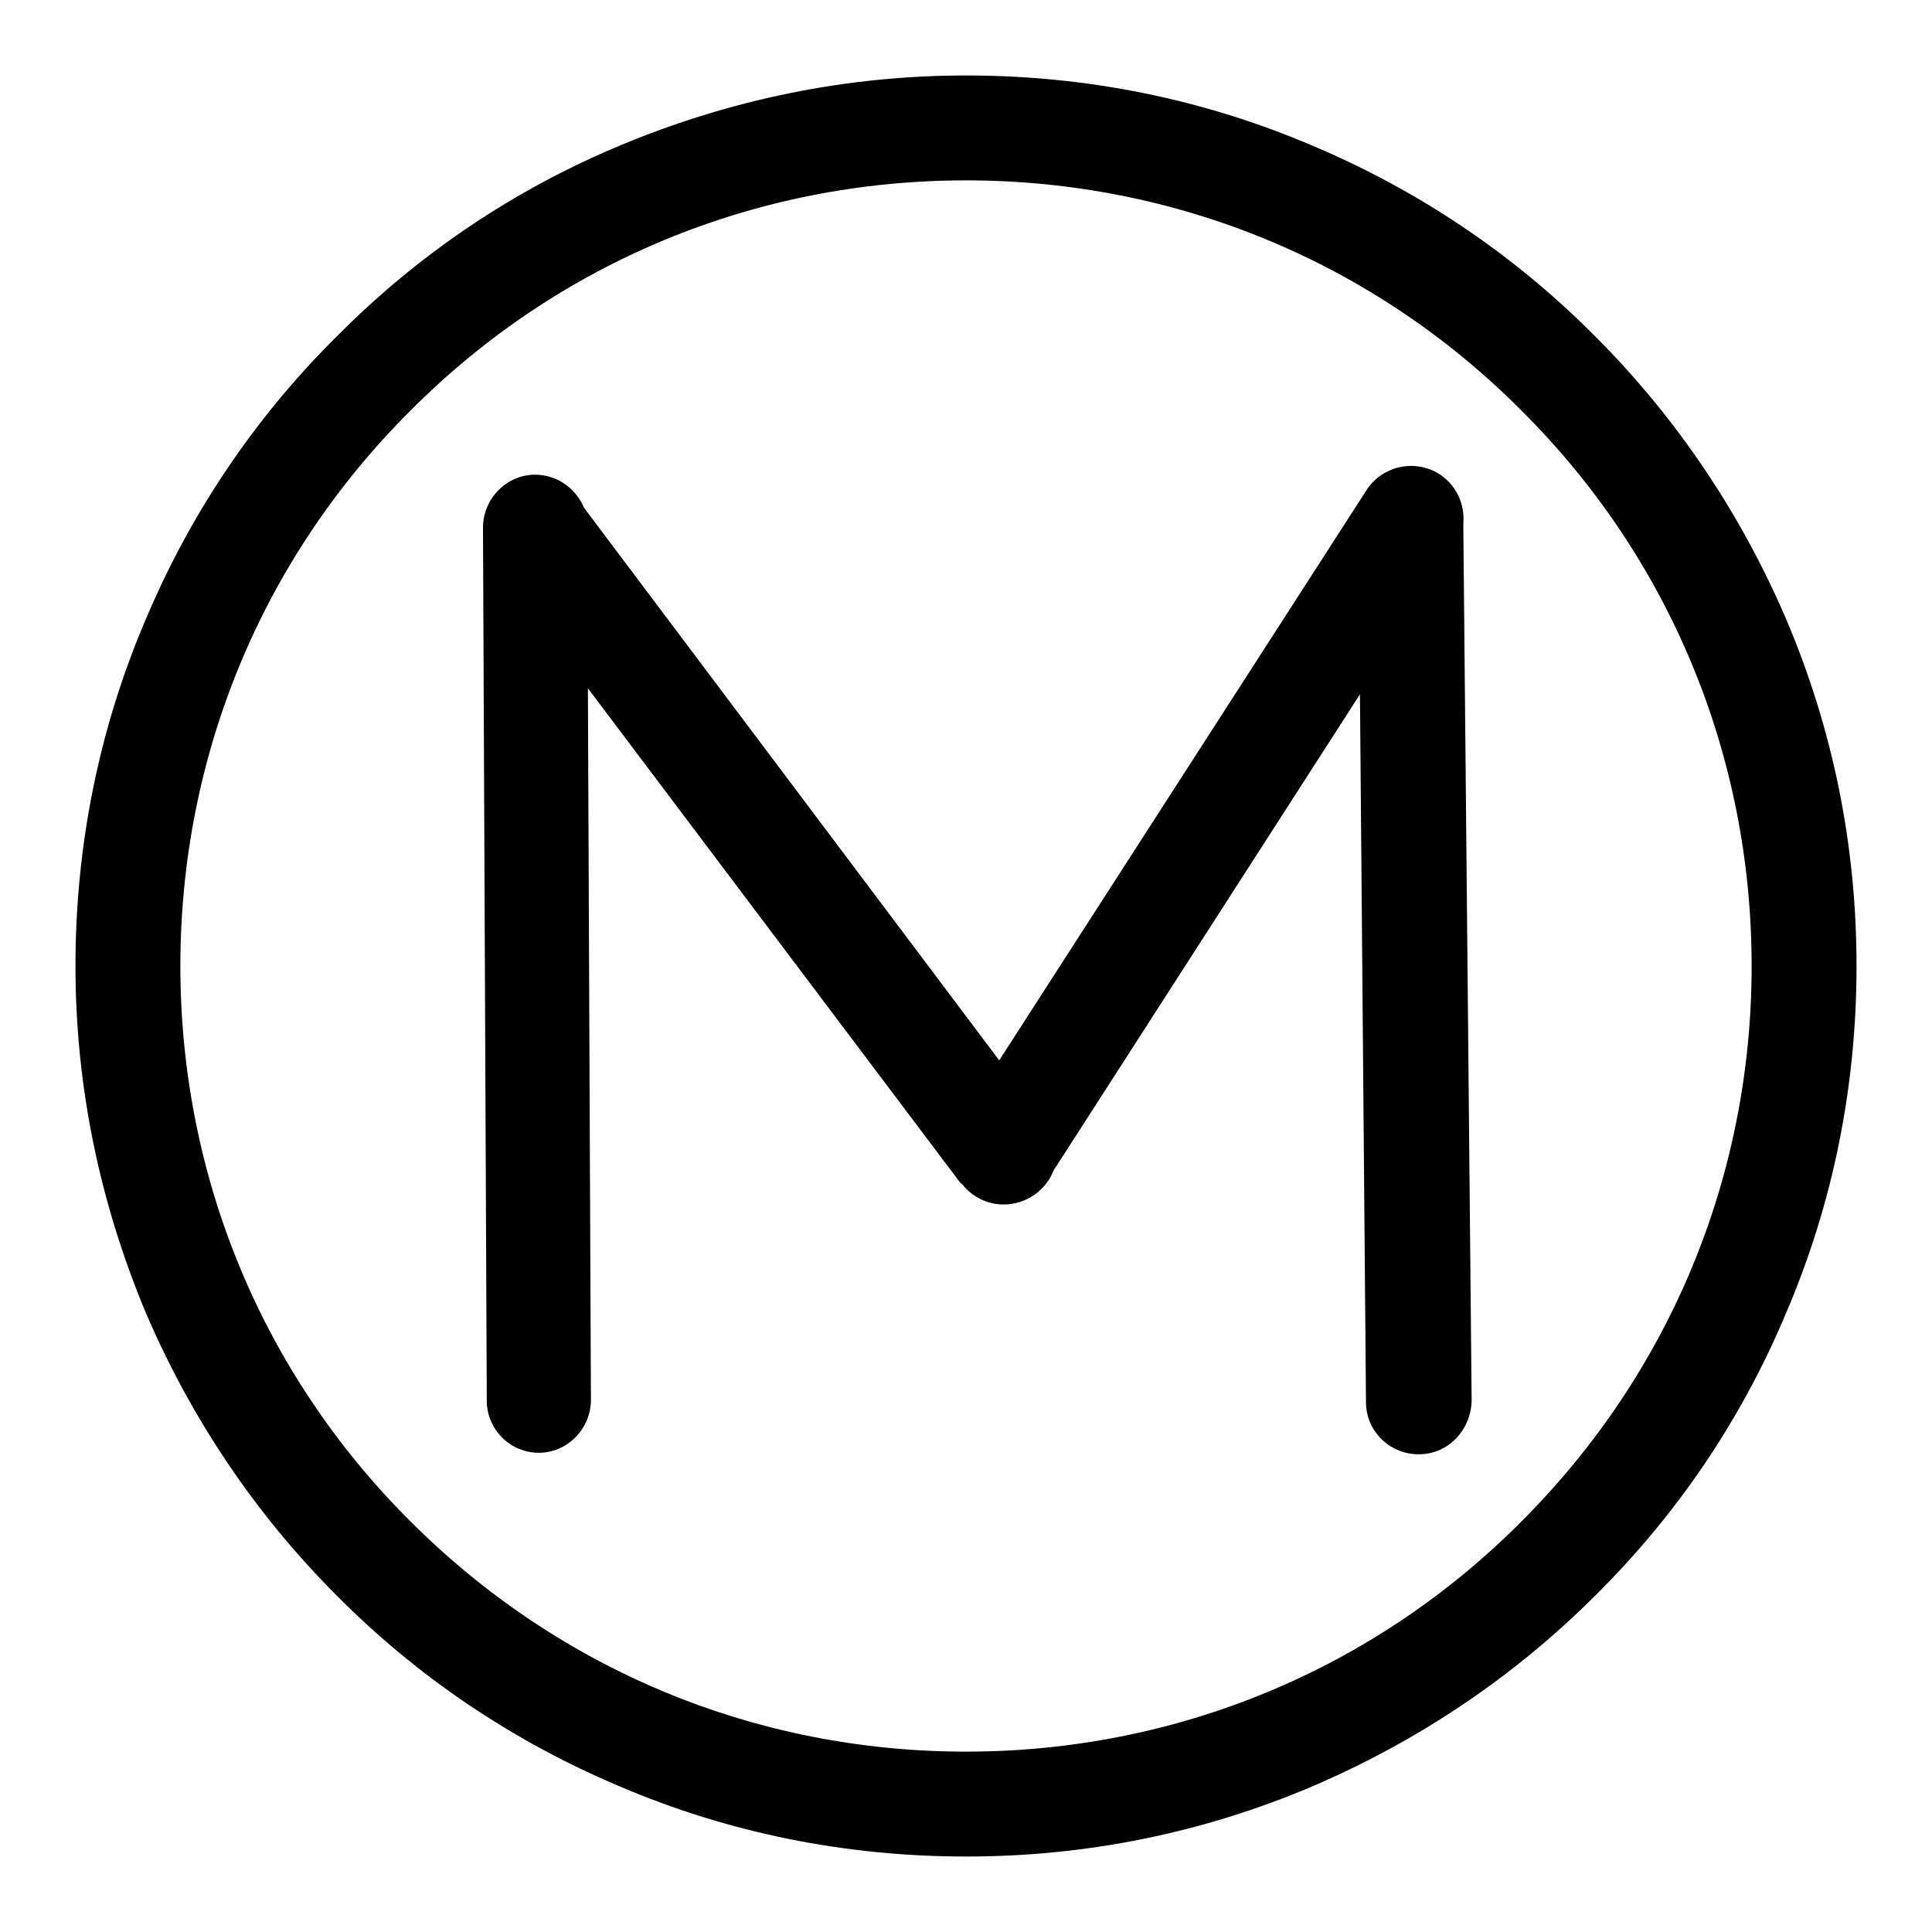 <?xml version="1.0" encoding="utf-8"?>
<!-- Svg Vector Icons : http://www.onlinewebfonts.com/icon -->
<!DOCTYPE svg PUBLIC "-//W3C//DTD SVG 1.1//EN" "http://www.w3.org/Graphics/SVG/1.1/DTD/svg11.dtd">
<svg version="1.1" xmlns="http://www.w3.org/2000/svg" xmlns:xlink="http://www.w3.org/1999/xlink" x="0px" y="0px" viewBox="0 0 256 256" enable-background="new 0 0 256 256" xml:space="preserve">
<g><g><path fill="#000000" d="M236.7,173.9c-5.9,14.1-14.4,26.7-25.3,37.5c-10.8,10.8-23.5,19.3-37.5,25.3c-14.6,6.2-30,9.3-45.9,9.3c-15.9,0-31.4-3.1-45.9-9.3c-14-5.9-26.7-14.4-37.5-25.3c-10.8-10.8-19.3-23.5-25.3-37.5c-6.1-14.6-9.3-30-9.3-45.9c0-15.9,3.1-31.4,9.3-45.9c5.9-14,14.4-26.7,25.3-37.5C55.4,33.7,68,25.2,82.1,19.3c14.6-6.1,30-9.3,45.9-9.3c15.9,0,31.4,3.1,45.9,9.3c14,5.9,26.7,14.4,37.5,25.3c10.8,10.8,19.3,23.5,25.3,37.5c6.2,14.6,9.3,30,9.3,45.9C246,143.9,242.9,159.4,236.7,173.9z M201.6,54.4C182,34.7,155.8,23.9,128,23.9c-27.8,0-54,10.8-73.6,30.5C34.7,74,23.9,100.2,23.9,128c0,27.8,10.8,54,30.5,73.6c19.7,19.7,45.8,30.5,73.6,30.5c27.8,0,54-10.8,73.6-30.5c19.7-19.7,30.5-45.8,30.5-73.6C232.1,100.2,221.3,74,201.6,54.4z M188,192.7C188,192.7,188,192.7,188,192.7c-3.9,0-7-3.1-7-6.9L180.2,92l-40.6,63.1c-1,2.6-3.6,4.5-6.6,4.5c-2.3,0-4.3-1.1-5.6-2.8c-0.1,0-0.1,0-0.1,0L77.9,91.2l0.4,94.3c0,3.8-3.1,7-6.9,7h0c-3.8,0-6.9-3.1-6.9-6.9L64,70.4c0,0,0-0.1,0-0.2v-0.3c0-3.8,3.1-7,6.9-7h0c2.9,0,5.4,1.8,6.5,4.4l55,73.2l48.7-75.6c2.1-3.2,6.4-4.1,9.6-2.1c2.3,1.5,3.4,4,3.2,6.5c0,0.2,0,0.4,0,0.6l1.1,115.7C194.9,189.5,191.9,192.7,188,192.7z"/></g></g>
</svg>
